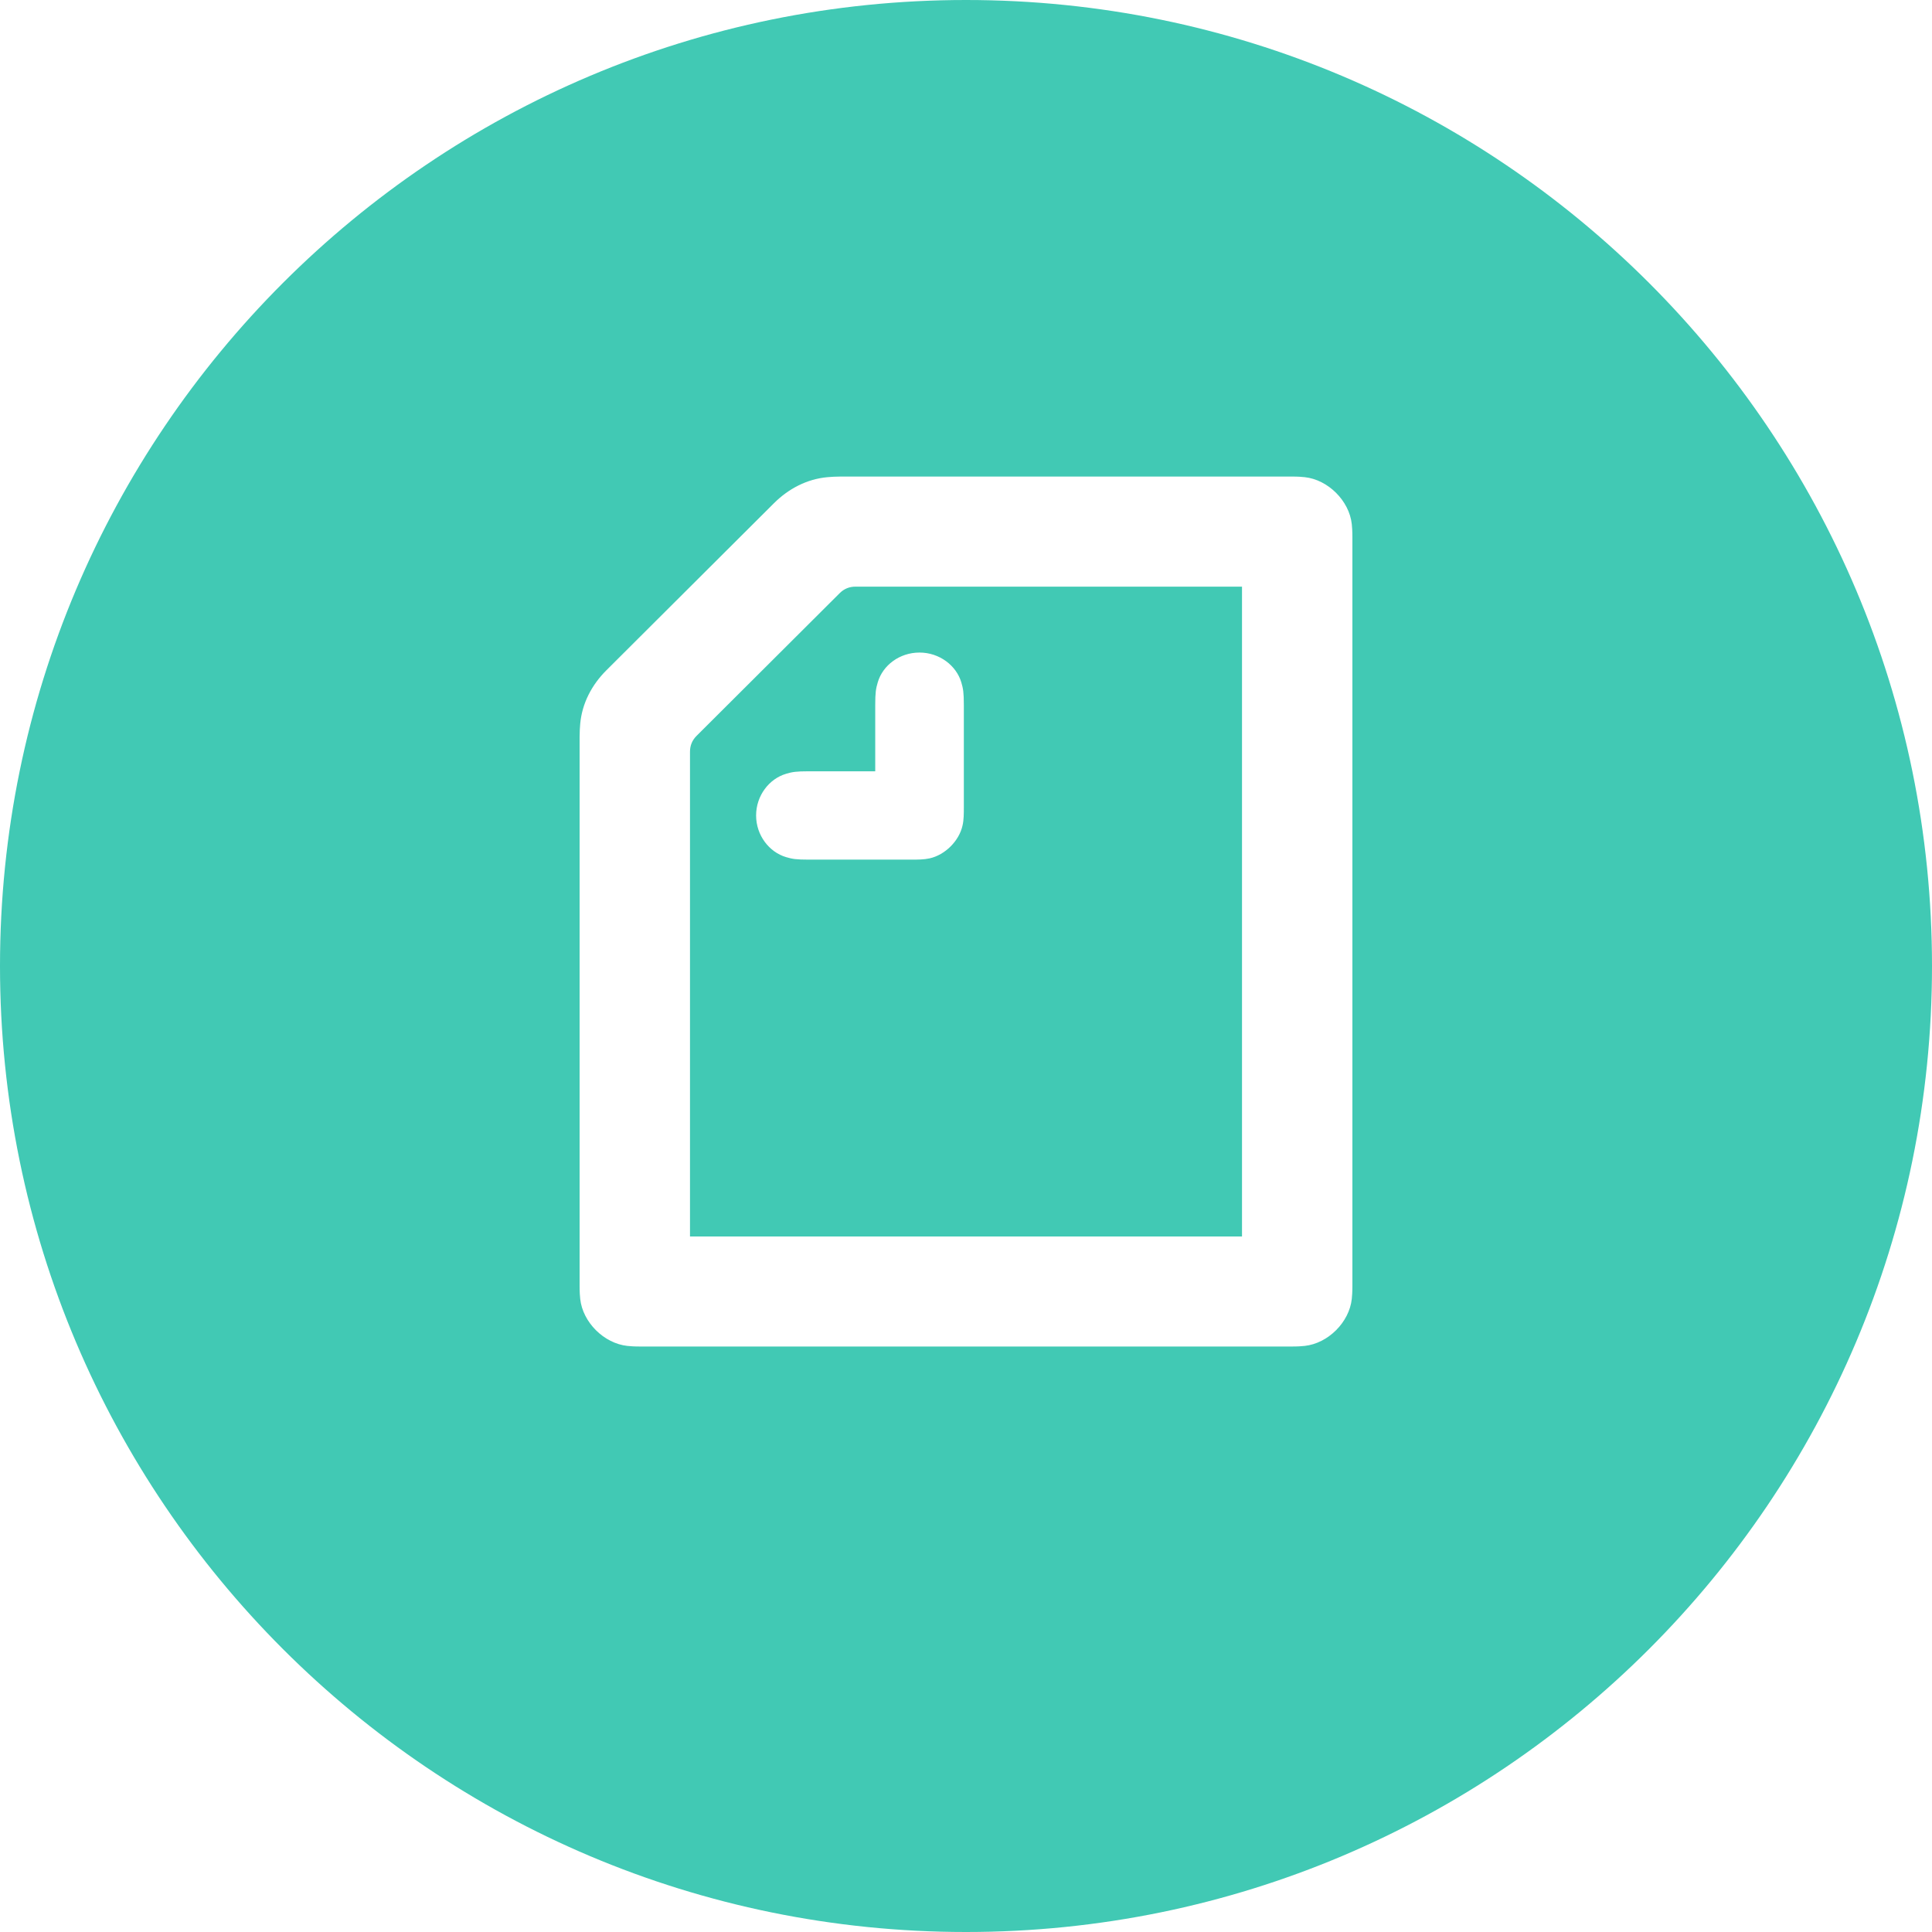 <svg width="50" height="50" viewBox="0 0 50 50" fill="none" xmlns="http://www.w3.org/2000/svg">
<path fill-rule="evenodd" clip-rule="evenodd" d="M25 50C38.807 50 50 38.807 50 25C50 11.193 38.807 0 25 0C11.193 0 0 11.193 0 25C0 38.807 11.193 50 25 50ZM22.651 18.239V19.961H20.924C20.609 19.961 20.504 19.977 20.343 20.026C19.907 20.154 19.568 20.589 19.568 21.104C19.568 21.619 19.907 22.053 20.343 22.182C20.504 22.231 20.609 22.247 20.924 22.247H23.587C23.749 22.247 23.91 22.247 24.056 22.215C24.459 22.126 24.823 21.764 24.911 21.361C24.944 21.217 24.944 21.056 24.944 20.895V18.239C24.944 17.926 24.927 17.821 24.879 17.66C24.75 17.225 24.314 16.888 23.797 16.888C23.281 16.888 22.845 17.217 22.716 17.66C22.668 17.821 22.651 17.926 22.651 18.239ZM17.857 32H32.143V15.182H22.143C21.981 15.182 21.844 15.238 21.731 15.351L18.027 19.044C17.914 19.157 17.857 19.294 17.857 19.454V32ZM33.41 12.333C33.596 12.333 33.693 12.341 33.765 12.349C34.37 12.413 34.919 12.961 34.984 13.564C34.992 13.636 35 13.733 35 13.918V33.263C35 33.448 34.992 33.544 34.984 33.617C34.919 34.22 34.37 34.767 33.765 34.832C33.693 34.84 33.596 34.848 33.41 34.848H16.59C16.404 34.848 16.308 34.84 16.235 34.832C15.63 34.767 15.081 34.22 15.016 33.617C15.008 33.544 15 33.448 15 33.263V19.076C15 18.947 15.008 18.819 15.016 18.73C15.065 18.199 15.315 17.724 15.694 17.346L20.028 13.025C20.407 12.647 20.884 12.397 21.416 12.349C21.505 12.341 21.634 12.333 21.763 12.333H33.41Z" fill="#41C9B4"/>
</svg>
